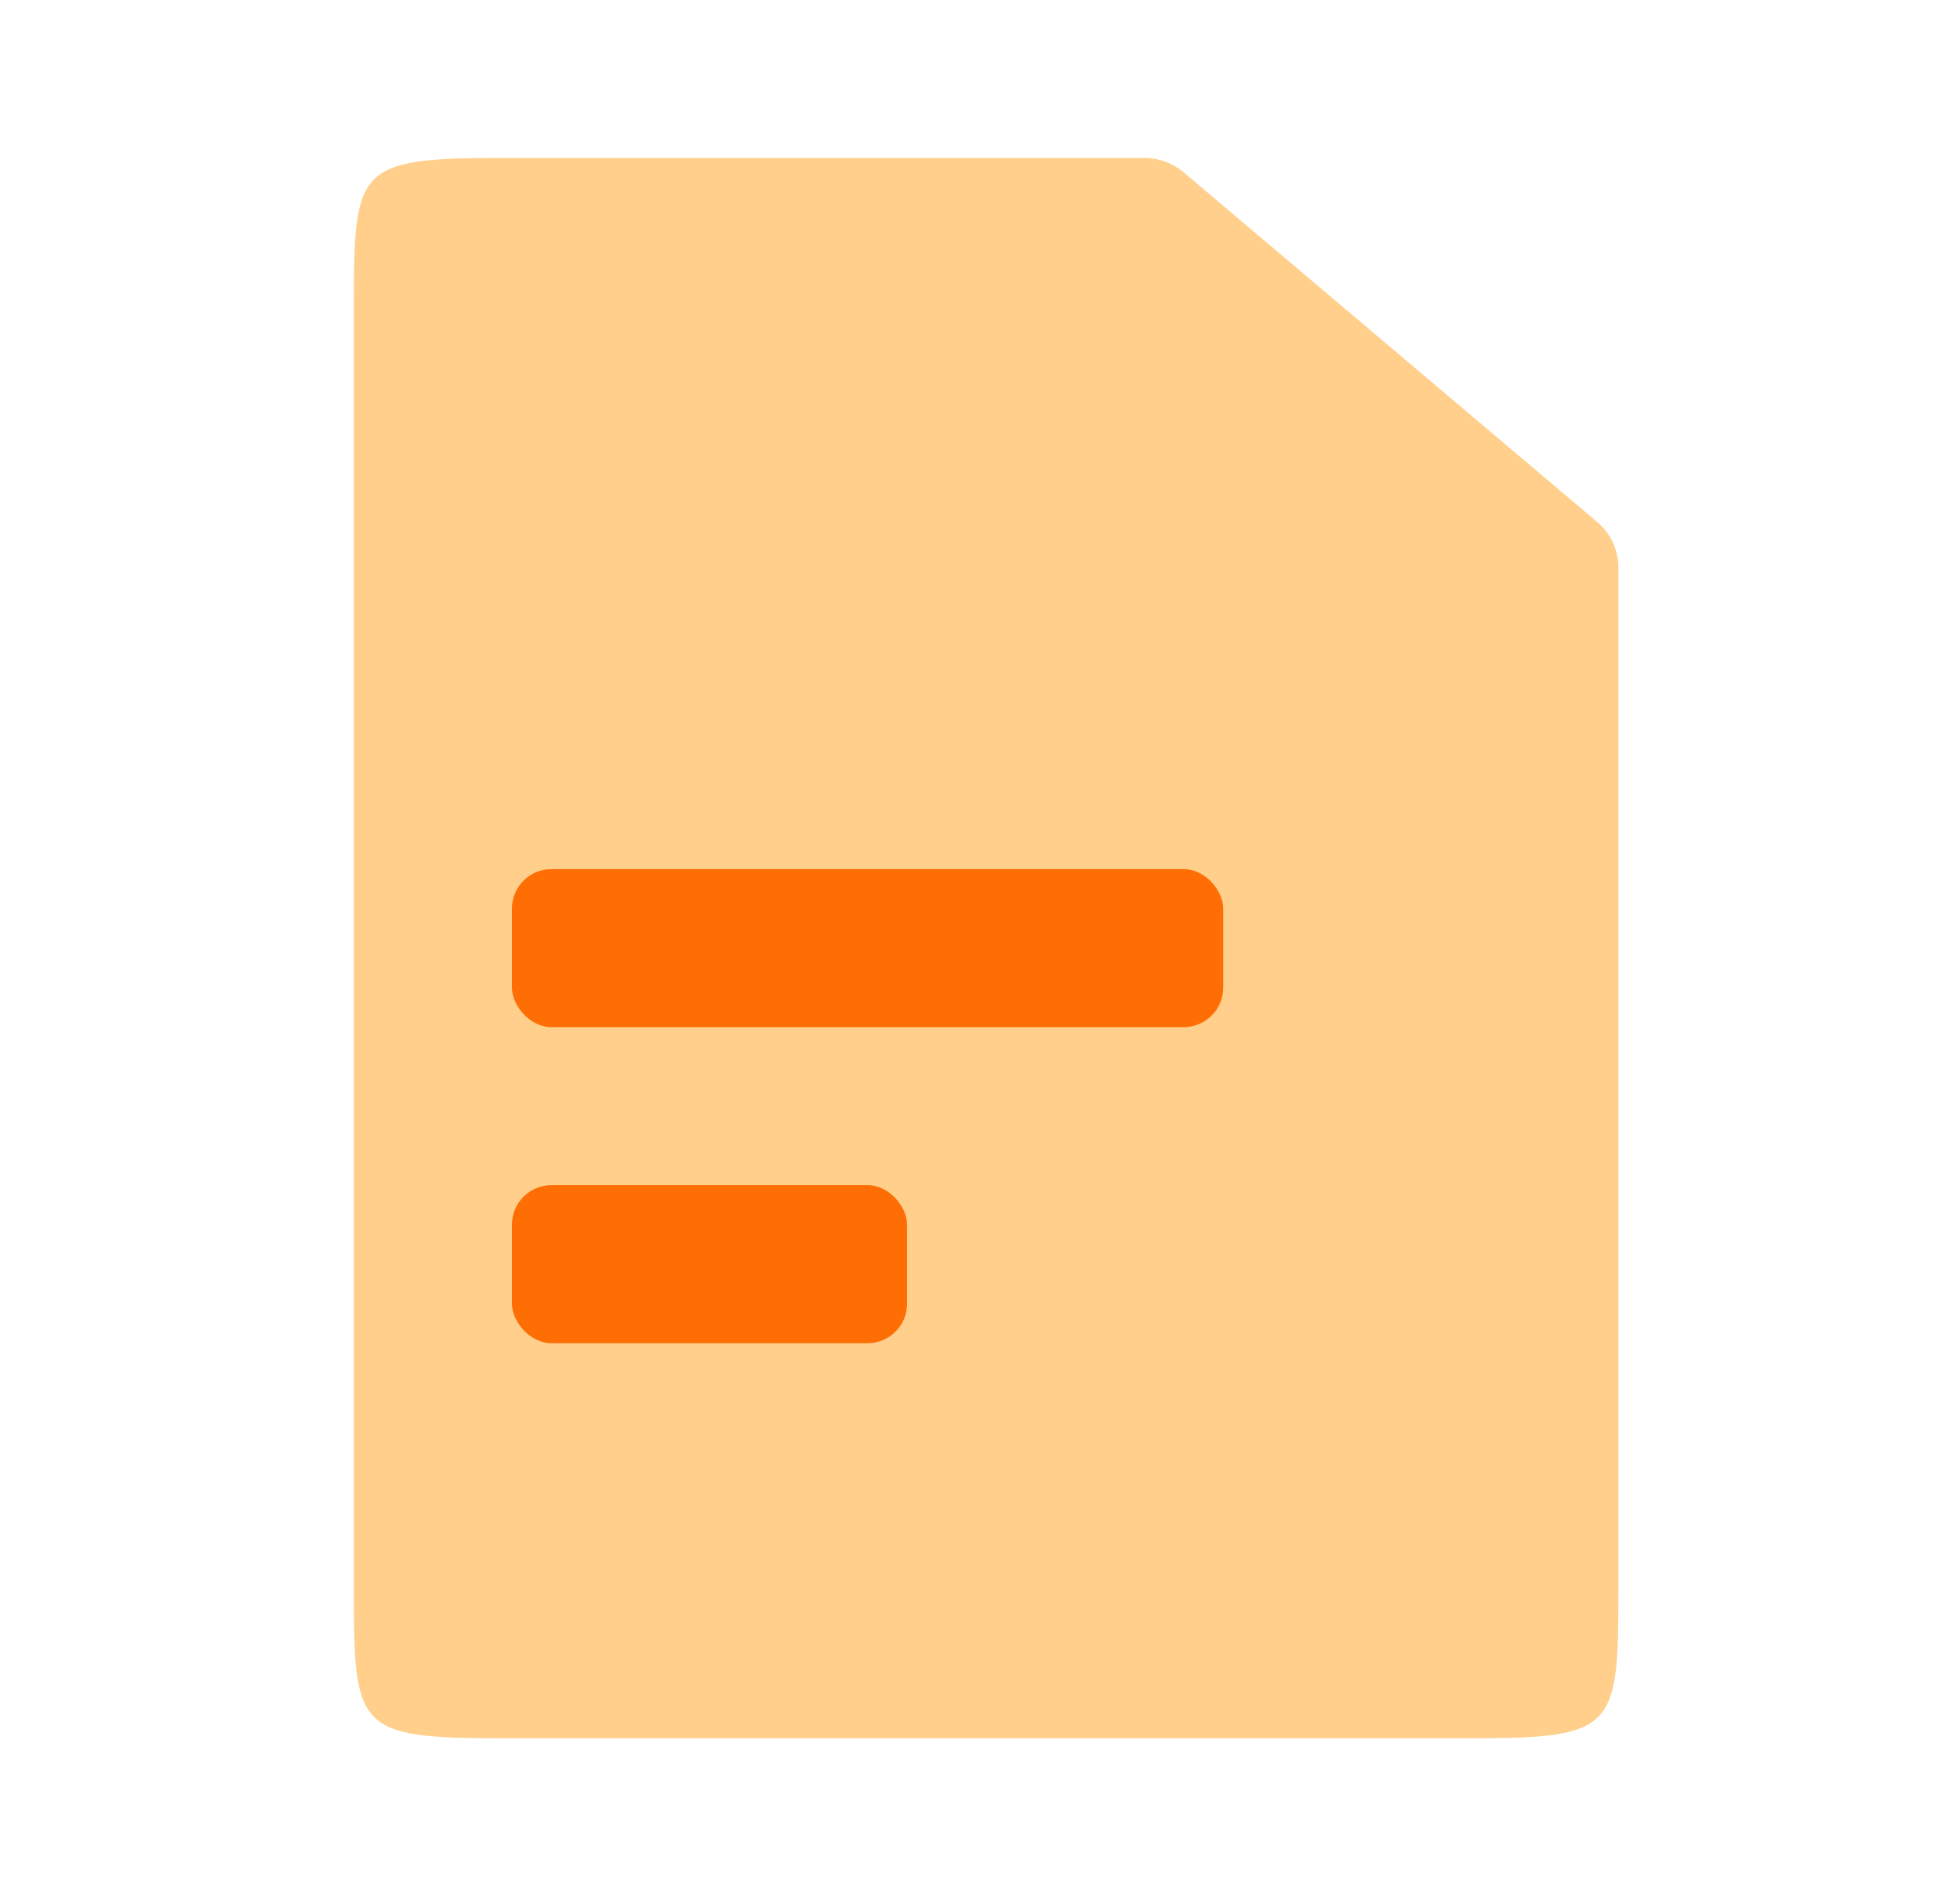 <svg width="31" height="30" viewBox="0 0 31 30" fill="none" xmlns="http://www.w3.org/2000/svg">
<path opacity="0.5" fill-rule="evenodd" clip-rule="evenodd" d="M7.918 2.5H18.11C18.332 2.5 18.547 2.579 18.716 2.722L25.265 8.261C25.475 8.439 25.597 8.701 25.597 8.977V25.104C25.597 27.342 25.571 27.5 23.275 27.5H7.918C5.622 27.5 5.597 27.342 5.597 25.104V4.896C5.597 2.658 5.622 2.5 7.918 2.5Z" fill="#FFA019"/>
<rect x="8.097" y="13.75" width="11.25" height="2.5" rx="0.625" fill="#FF6D05"/>
<rect x="8.097" y="18.75" width="6.25" height="2.5" rx="0.625" fill="#FF6D05"/>
</svg>
